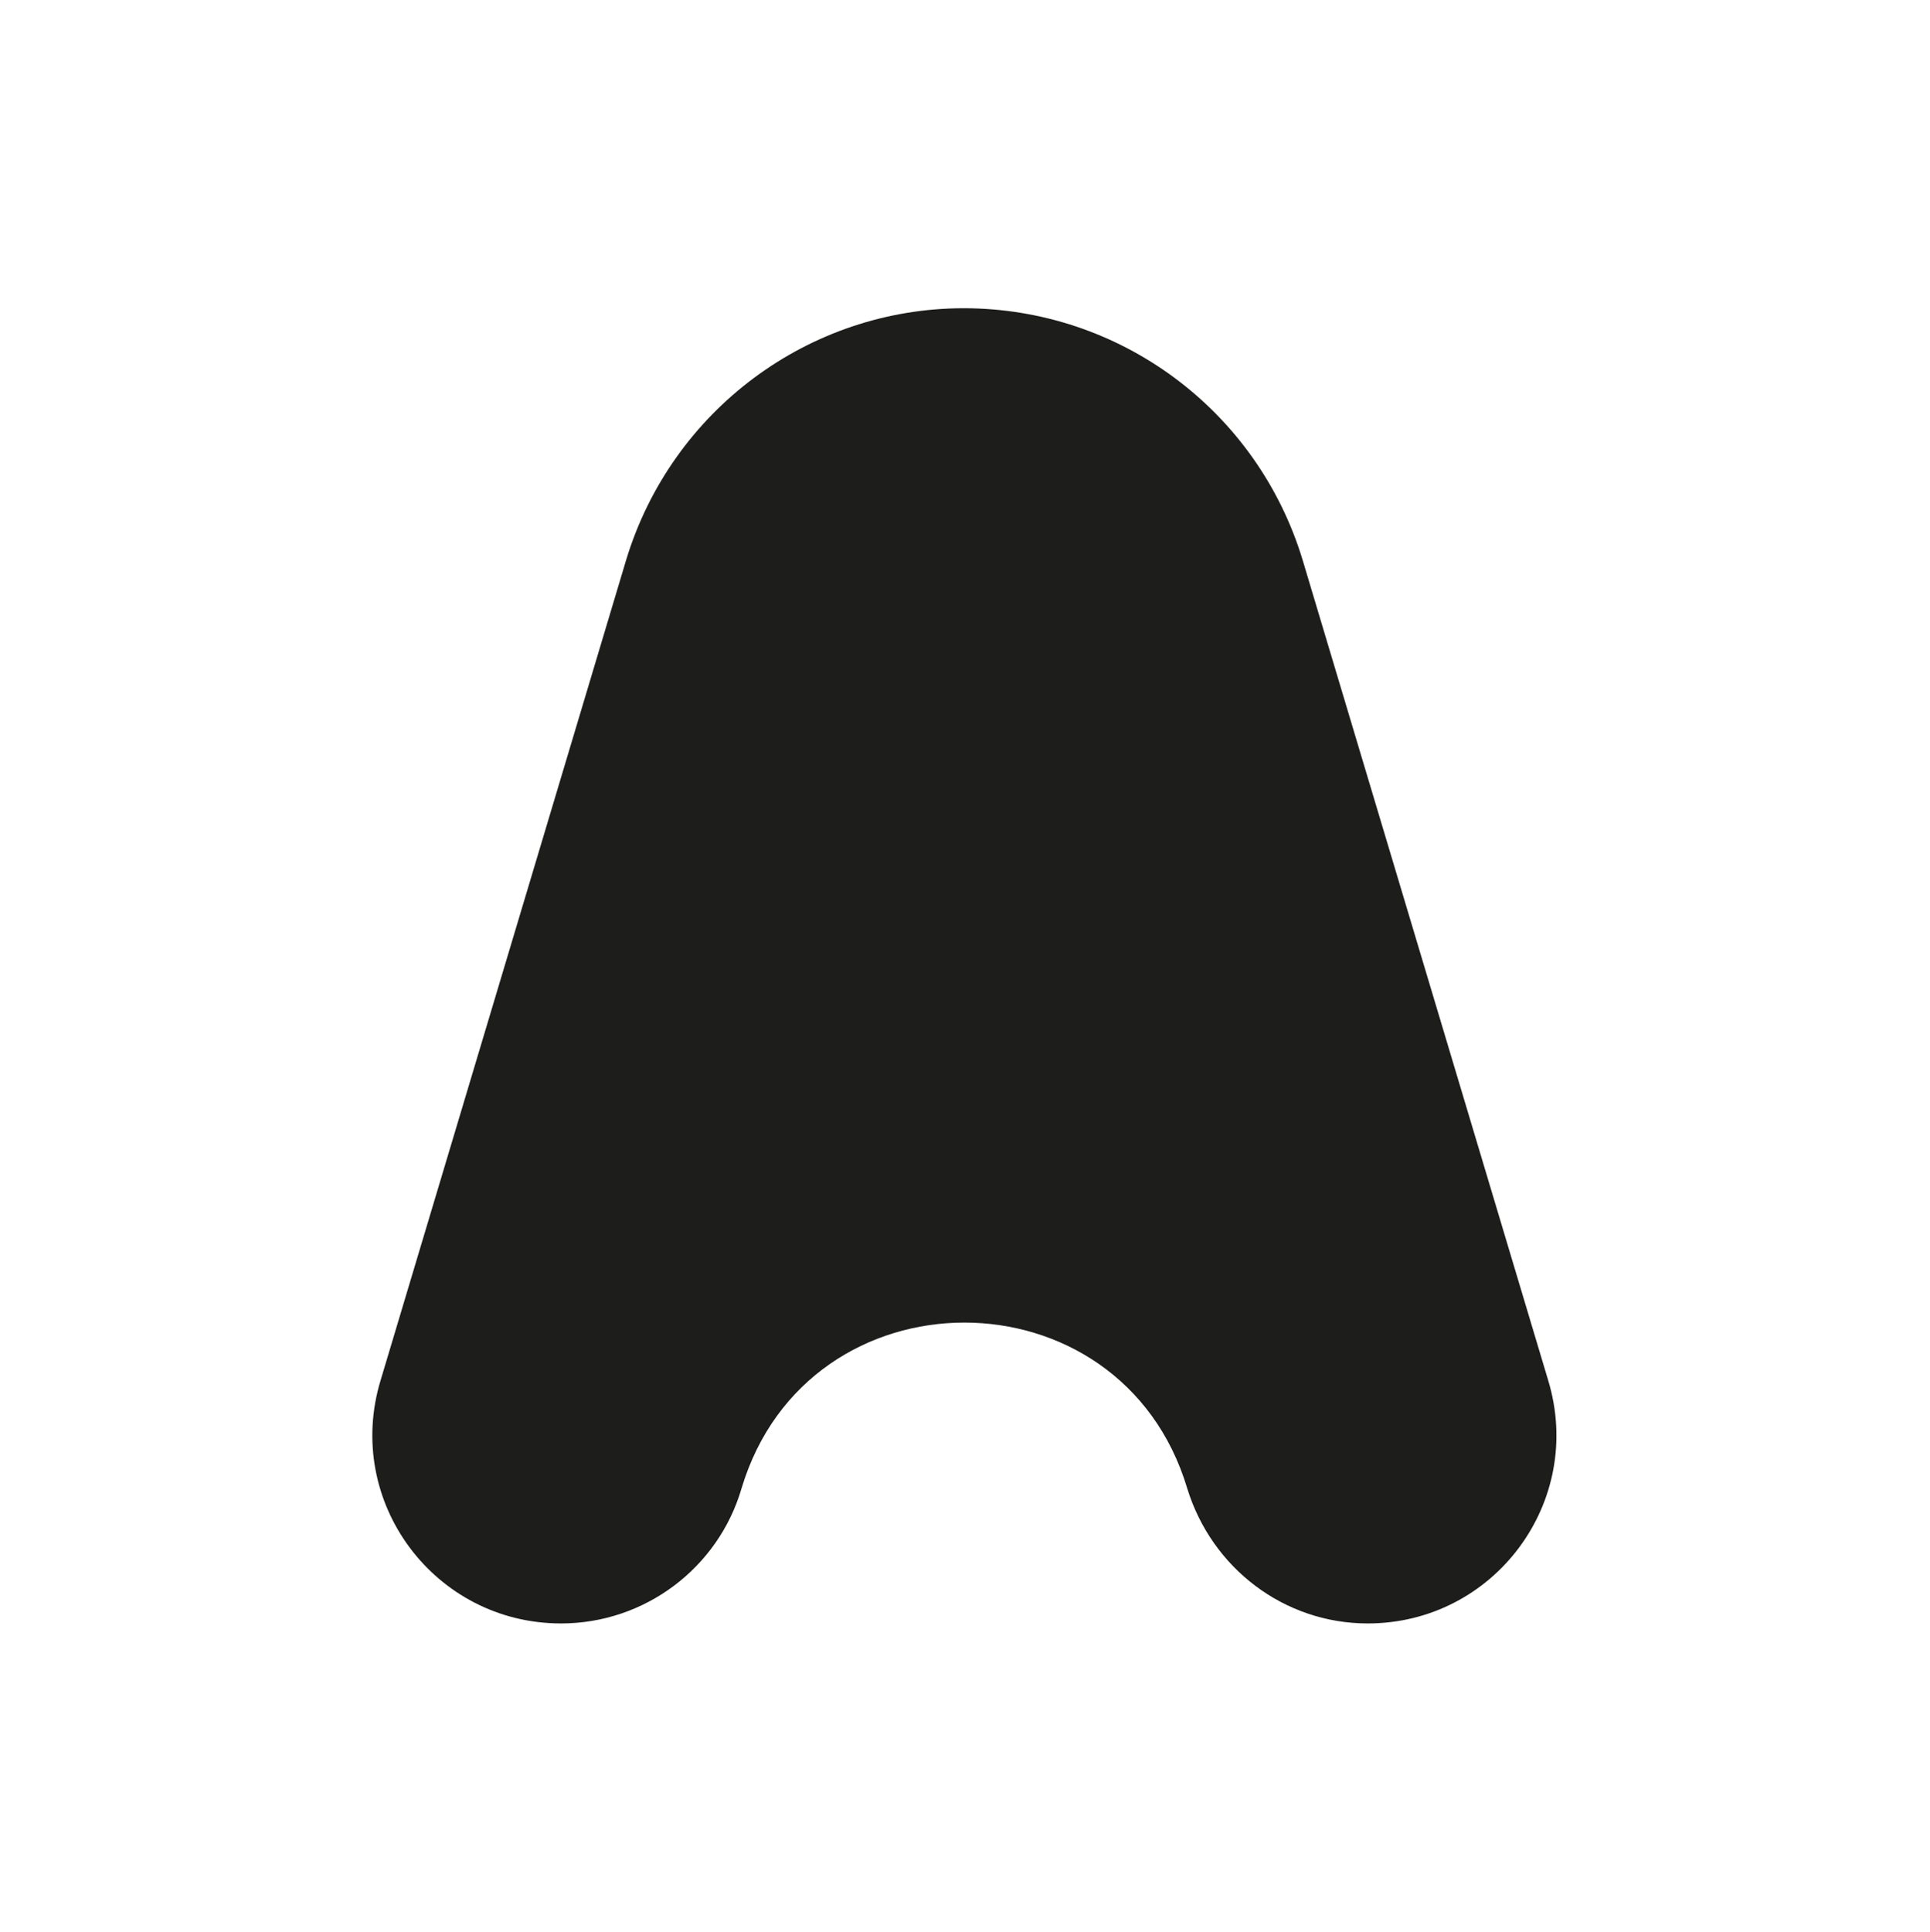 <?xml version="1.0" encoding="utf-8"?>
<!-- Generator: Adobe Illustrator 26.2.1, SVG Export Plug-In . SVG Version: 6.00 Build 0)  -->
<svg version="1.1" id="Livello_1" xmlns="http://www.w3.org/2000/svg" xmlns:xlink="http://www.w3.org/1999/xlink" x="0px" y="0px"
	 viewBox="0 0 157.2 157.3" style="enable-background:new 0 0 157.2 157.3;" xml:space="preserve">
<style type="text/css">
	.st0{fill:#303133;}
	.st1{fill:#1D1D1B;}
</style>
<path class="st0" d="M286.4,0.7l2.1-0.3l1,6.3c0.1,0.7,0,1.4-0.2,1.9c-0.3,0.6-0.7,1.1-1.2,1.5c-0.6,0.4-1.2,0.6-2,0.8
	c-0.8,0.1-1.5,0.1-2.2-0.1c-0.6-0.2-1.2-0.5-1.6-1s-0.7-1.1-0.8-1.8l-1-6.3l2.1-0.3l0.9,6.1c0.1,0.4,0.2,0.7,0.4,0.9
	s0.5,0.5,0.8,0.6c0.3,0.1,0.7,0.1,1.1,0.1c0.4-0.1,0.7-0.2,1-0.4c0.3-0.2,0.5-0.5,0.6-0.8c0.1-0.3,0.1-0.7,0.1-1L286.4,0.7
	L286.4,0.7z"/>
<path class="st0" d="M299.4,0l0.2,9.8h-1.8l-4.4-6.1h-0.1l0.1,6.2h-2.1l-0.2-9.8h1.8l4.3,6.1h0.1l0.1-6.2C297.4,0,299.4,0,299.4,0z"
	/>
<path class="st0" d="M310.4,4.6l-2.1-0.3c0-0.3-0.1-0.5-0.1-0.8s-0.3-0.3-0.4-0.5c-0.1-0.2-0.4-0.3-0.6-0.4
	c-0.2-0.1-0.5-0.2-0.8-0.2c-0.5-0.1-1,0-1.4,0.2s-0.7,0.5-1,1c-0.3,0.5-0.4,1-0.5,1.7s-0.1,1.2,0.1,1.7c0.1,0.5,0.4,0.9,0.7,1.2
	c0.3,0.3,0.8,0.5,1.3,0.5h0.8c0.2,0,0.5-0.1,0.7-0.2c0.2-0.1,0.4-0.3,0.5-0.5c0.1-0.2,0.3-0.4,0.3-0.7l2.1,0.3
	c-0.1,0.4-0.3,0.9-0.6,1.2c-0.3,0.4-0.6,0.7-1,1c-0.4,0.3-0.9,0.5-1.4,0.6s-1.1,0.2-1.7,0.1c-0.9-0.1-1.6-0.4-2.3-0.9
	c-0.6-0.5-1.1-1.1-1.4-1.9c-0.3-0.8-0.3-1.6-0.2-2.7s0.4-1.9,0.9-2.6s1.1-1.2,1.8-1.5s1.5-0.4,2.4-0.3c0.6,0.1,1.1,0.2,1.5,0.4
	c0.5,0.2,0.9,0.5,1.2,0.9c0.3,0.3,0.6,0.8,0.8,1.2C310.3,3.5,310.4,4.1,310.4,4.6z"/>
<path class="st0" d="M320.7,8.9c-0.3,1-0.7,1.9-1.3,2.5s-1.3,1-2,1.2c-0.8,0.2-1.6,0.2-2.4-0.1c-0.8-0.2-1.5-0.6-2.1-1.2
	c-0.6-0.6-0.9-1.3-1.1-2.1c-0.2-0.8-0.1-1.8,0.1-2.8c0.3-1,0.7-1.9,1.3-2.5s1.3-1,2-1.2c0.7-0.2,1.6-0.2,2.4,0.1
	c0.8,0.2,1.5,0.6,2.1,1.2s0.9,1.3,1.1,2.1C321.1,6.9,321,7.9,320.7,8.9z M318.7,8.3c0.2-0.7,0.2-1.3,0.2-1.8
	c-0.1-0.5-0.3-0.9-0.5-1.3c-0.3-0.3-0.7-0.6-1.2-0.7s-0.9-0.1-1.4,0S315,5,314.7,5.4s-0.6,0.9-0.8,1.6c-0.2,0.7-0.2,1.3-0.2,1.8
	s0.3,0.9,0.5,1.3c0.3,0.3,0.7,0.6,1.2,0.7s0.9,0.1,1.4,0c0.4-0.1,0.8-0.4,1.1-0.8C318.3,9.5,318.5,9,318.7,8.3z"/>
<path class="st0" d="M323.7,15.5l-3.2-1.4l4-9l3.2,1.4c0.9,0.4,1.6,0.9,2.1,1.6c0.5,0.6,0.8,1.4,0.8,2.2s-0.1,1.7-0.5,2.6
	s-0.9,1.7-1.6,2.2c-0.6,0.5-1.4,0.8-2.2,0.9C325.5,16,324.6,15.9,323.7,15.5z M323.1,13.3l1.2,0.5c0.6,0.2,1.1,0.4,1.6,0.3
	c0.5,0,0.9-0.2,1.3-0.6s0.7-0.8,1-1.5c0.3-0.7,0.4-1.2,0.4-1.8s-0.2-0.9-0.5-1.3c-0.3-0.4-0.7-0.7-1.3-0.9l-1.2-0.5
	C325.6,7.5,323.1,13.3,323.1,13.3z"/>
<path class="st0" d="M329.2,18l5.1-8.4l5.6,3.4l-0.9,1.5l-3.9-2.3l-1.2,2l3.6,2.2l-0.9,1.5l-3.6-2.2l-1.2,2l3.9,2.4l-0.9,1.5
	L329.2,18z"/>
<path class="st0" d="M340.1,25.3l4.6-9.1l1.7,1.5l-3.4,6.1l0.1,0.1l5.9-3.8l1.4,1.3l-3.3,6.2l0.1,0.1l5.8-3.9l1.7,1.5l-8.7,5.3
	l-1.5-1.4l3-6l-0.1-0.1l-5.7,3.5C341.7,26.6,340.1,25.3,340.1,25.3z"/>
<path class="st0" d="M357.4,36.9c-0.8,0.7-1.7,1.1-2.5,1.2c-0.8,0.1-1.6,0.1-2.4-0.2s-1.4-0.8-1.9-1.5s-0.9-1.4-1-2.2s0-1.6,0.3-2.4
	c0.3-0.8,0.9-1.5,1.8-2.2c0.8-0.7,1.7-1.1,2.5-1.2c0.8-0.1,1.6-0.1,2.4,0.2s1.4,0.8,1.9,1.5s0.9,1.4,1,2.2c0.1,0.8,0,1.6-0.3,2.4
	C358.8,35.5,358.2,36.2,357.4,36.9z M356.1,35.2c0.5-0.4,0.9-0.9,1.2-1.3c0.2-0.5,0.4-0.9,0.3-1.4c0-0.4-0.2-0.9-0.5-1.3
	c-0.3-0.4-0.7-0.7-1.1-0.8c-0.4-0.1-0.9-0.1-1.4,0s-1,0.4-1.6,0.8s-0.9,0.9-1.2,1.3c-0.3,0.4-0.4,0.9-0.3,1.4
	c0.1,0.5,0.2,0.9,0.5,1.3c0.3,0.4,0.7,0.7,1.1,0.8c0.4,0.1,0.9,0.1,1.4,0S355.5,35.6,356.1,35.2z"/>
<path class="st0" d="M354.1,40.9l8.5-4.9l2,3.3c0.4,0.6,0.6,1.3,0.6,1.8s-0.1,1.1-0.4,1.6s-0.7,0.9-1.3,1.2s-1.1,0.5-1.7,0.5
	c-0.6,0-1.1-0.2-1.5-0.5s-0.9-0.8-1.3-1.5l-1.3-2.2l1.4-0.8l1.1,2c0.2,0.3,0.4,0.6,0.6,0.8s0.5,0.3,0.7,0.3c0.2,0,0.5-0.1,0.8-0.2
	c0.3-0.2,0.5-0.4,0.6-0.6s0.2-0.5,0.1-0.8c0-0.3-0.1-0.6-0.3-0.9l-0.7-1.2l-7,4.1L354.1,40.9L354.1,40.9z M360.7,43.3l-2.6,4.4
	l-1.2-2l2.7-4.3C359.6,41.4,360.7,43.3,360.7,43.3z"/>
<path class="st0" d="M359.7,51.6l-1.3-3.2l9.1-3.8l1.4,3.2c0.4,0.9,0.5,1.8,0.4,2.6s-0.4,1.5-0.9,2.2c-0.5,0.6-1.3,1.2-2.2,1.5
	c-0.9,0.4-1.8,0.6-2.7,0.5c-0.8-0.1-1.6-0.4-2.2-0.9C360.7,53.2,360.1,52.5,359.7,51.6z M360.8,49.6l0.5,1.2c0.2,0.6,0.5,1,0.9,1.3
	s0.8,0.5,1.3,0.5s1.1-0.1,1.8-0.4c0.7-0.3,1.2-0.6,1.5-1c0.3-0.4,0.5-0.8,0.6-1.3c0-0.5-0.1-1-0.3-1.6l-0.5-1.2L360.8,49.6z"/>
<path class="st0" d="M361.9,57.2l9.5-2.6l1,3.7c0.2,0.7,0.2,1.4,0.1,1.9c-0.1,0.5-0.4,1.1-0.8,1.5c-0.4,0.4-0.9,0.7-1.6,0.9
	c-0.6,0.2-1.2,0.2-1.8,0c-0.6-0.1-1-0.4-1.4-0.9c-0.4-0.4-0.7-1-0.9-1.8l-0.6-2.4l1.6-0.4l0.6,2.1c0.1,0.4,0.3,0.7,0.5,0.9
	c0.2,0.2,0.4,0.4,0.7,0.4c0.3,0.1,0.6,0,0.9,0c0.3-0.1,0.6-0.2,0.8-0.4c0.2-0.2,0.3-0.4,0.4-0.7c0.1-0.3,0-0.6-0.1-1l-0.4-1.4
	l-7.8,2.1C362.6,59.1,361.9,57.2,361.9,57.2z"/>
<path class="st0" d="M364.1,65.3l9.7-1.4l0.5,3.8c0.1,0.7,0.1,1.4-0.1,1.9s-0.5,1-0.9,1.3s-1,0.6-1.6,0.6c-0.6,0.1-1.2,0-1.7-0.2
	s-0.9-0.6-1.2-1.1c-0.3-0.5-0.5-1.1-0.6-1.9l-0.4-2.6l1.7-0.2l0.3,2.2c0.1,0.4,0.2,0.7,0.3,1s0.3,0.4,0.6,0.5
	c0.3,0.1,0.5,0.1,0.8,0.1c0.3,0,0.6-0.1,0.8-0.3c0.2-0.2,0.3-0.4,0.4-0.7c0.1-0.3,0.1-0.6,0-1l-0.2-1.4l-8,1.1L364.1,65.3
	L364.1,65.3z M369.2,70l-4.1,3l-0.3-2.3l4.1-3L369.2,70z"/>
<path class="st0" d="M365.2,73.8l9.8-0.2l0.1,6.6h-1.7l-0.1-4.5H371l0.1,4.2h-1.7l-0.1-4.2H367l0.1,4.6h-1.7L365.2,73.8L365.2,73.8z
	"/>
<path class="st0" d="M371.7,87.8c0.4,0,0.7-0.1,0.9-0.4c0.2-0.3,0.4-0.7,0.4-1.1c0-0.3,0-0.6-0.1-0.9s-0.2-0.4-0.3-0.6
	s-0.3-0.2-0.5-0.2c-0.2,0-0.3,0-0.5,0.1c-0.1,0.1-0.3,0.2-0.4,0.3c-0.1,0.1-0.2,0.3-0.3,0.5s-0.2,0.4-0.2,0.6l-0.3,0.9
	c-0.1,0.4-0.3,0.8-0.5,1.1c-0.2,0.3-0.4,0.6-0.7,0.9c-0.3,0.3-0.6,0.4-0.9,0.5s-0.7,0.2-1.1,0.1c-0.6-0.1-1.1-0.3-1.5-0.6
	s-0.7-0.8-0.9-1.4c-0.2-0.6-0.2-1.3-0.2-2.1c0.1-0.8,0.3-1.5,0.6-2c0.3-0.6,0.7-1,1.2-1.3s1.1-0.4,1.8-0.3l-0.2,2
	c-0.3,0-0.6,0.1-0.8,0.2c-0.2,0.1-0.4,0.4-0.6,0.6l-0.3,0.9c0,0.3,0,0.7,0.1,0.9c0.1,0.3,0.2,0.5,0.4,0.6c0.2,0.2,0.4,0.3,0.6,0.3
	s0.4,0,0.6-0.1s0.3-0.3,0.4-0.5c0.1-0.2,0.3-0.5,0.4-0.9l0.4-1c0.3-0.8,0.7-1.4,1.1-1.9c0.4-0.5,1.1-0.6,1.8-0.5
	c0.6,0.1,1.1,0.3,1.5,0.6c0.4,0.4,0.7,0.8,0.9,1.4c0.2,0.6,0.3,1.2,0.2,1.9s-0.3,1.3-0.6,1.9c-0.3,0.6-0.7,0.9-1.2,1.2
	s-1,0.4-1.6,0.3L371.7,87.8L371.7,87.8z"/>
<path class="st0" d="M370,97.1c0.4,0,0.7,0,1-0.3c0.3-0.2,0.5-0.6,0.6-1.1c0.1-0.3,0.1-0.6,0.1-0.9c0-0.2-0.1-0.5-0.3-0.6
	c-0.1-0.2-0.3-0.3-0.5-0.3h-0.5c-0.1,0.1-0.3,0.1-0.4,0.3c-0.1,0.1-0.2,0.3-0.3,0.4s-0.2,0.4-0.3,0.6l-0.5,0.8
	c-0.2,0.4-0.4,0.8-0.6,1.1s-0.5,0.6-0.8,0.8c-0.3,0.2-0.6,0.3-0.9,0.4s-0.7,0.1-1.1,0c-0.6-0.1-1.1-0.4-1.4-0.8s-0.6-0.9-0.7-1.5
	c-0.1-0.6-0.1-1.3,0.1-2.1s0.4-1.4,0.8-1.9c0.4-0.5,0.8-0.9,1.4-1.1c0.5-0.2,1.2-0.3,1.8-0.1l-0.4,2c-0.3-0.1-0.6,0-0.9,0.1
	c-0.2,0.1-0.5,0.3-0.6,0.6s-0.3,0.6-0.4,0.9c-0.1,0.3-0.1,0.7-0.1,0.9c0,0.3,0.1,0.5,0.3,0.7c0.1,0.2,0.3,0.3,0.6,0.3
	c0.2,0,0.4,0,0.6-0.1s0.3-0.2,0.5-0.5c0.2-0.2,0.3-0.5,0.5-0.8l0.5-1c0.4-0.8,0.8-1.3,1.4-1.7c0.5-0.4,1.1-0.5,1.8-0.3
	c0.6,0.1,1.1,0.4,1.4,0.8c0.4,0.4,0.6,0.9,0.7,1.5c0.1,0.6,0.1,1.3-0.1,2s-0.4,1.3-0.8,1.8c-0.4,0.5-0.8,0.8-1.3,1s-1,0.2-1.6,0.1
	C369.6,99.1,370,97.1,370,97.1z"/>
<path class="st0" d="M369.1,104.3l1.6,0.7l-3.1,7.5l-1.6-0.7l1.1-2.8l-7.5-3.1l0.8-1.9l7.5,3.1C367.9,107.1,369.1,104.3,369.1,104.3
	z"/>
<path class="st0" d="M358.1,109.5l8.5,4.9l-1,1.8l-3.5-2l-2.1,3.6l3.5,2l-1,1.8l-8.5-4.9l1-1.8l3.5,2l2.1-3.6l-3.5-2L358.1,109.5z"
	/>
<path class="st0" d="M353,117.9l7.8,6l-4,5.2l-1.4-1l2.8-3.6l-1.9-1.4l-2.6,3.3l-1.4-1l2.6-3.3l-1.9-1.4l-2.8,3.6l-1.4-1L353,117.9
	L353,117.9z"/>
<path class="st0" d="M355.1,131.3l-1.8,1.8l-6.5-2.8l-0.1,0.1l2.7,6.6l-1.8,1.8l-6.8-7l1.4-1.4l4.5,4.6l0.1-0.1l-2.6-6.3l1-1
	l6.3,2.8l0.1-0.1l-4.5-4.6l1.4-1.4L355.1,131.3L355.1,131.3z"/>
<path class="st0" d="M339.4,132.4l5.8,8l-5.4,3.9l-1-1.4l3.7-2.7l-1.4-1.9l-3.4,2.5l-1-1.4l3.4-2.5l-1.4-1.9l-3.7,2.7l-1-1.4
	L339.4,132.4L339.4,132.4z"/>
<path class="st0" d="M330.7,141.9c0.3-0.2,0.6-0.2,0.9-0.1c0.3,0.1,0.5,0.3,0.7,0.6c0.1,0.3,0.2,0.6,0.1,0.9
	c-0.1,0.3-0.3,0.5-0.6,0.7c-0.3,0.1-0.6,0.2-0.9,0.1c-0.3-0.1-0.5-0.3-0.7-0.5c-0.1-0.2-0.1-0.4-0.1-0.6s0.1-0.4,0.2-0.6
	C330.4,142.2,330.5,142,330.7,141.9L330.7,141.9z"/>
<path class="st0" d="M327.5,151.1l-2.4,0.8l-4.7-5.3h-0.1l-0.4,7.1l-2.4,0.8l-3.2-9.3l1.9-0.7l2.1,6h0.1l0.3-6.8l1.3-0.5l4.5,5.2
	h0.1l-2.1-6.1l1.9-0.7C324.4,141.6,327.5,151.1,327.5,151.1z"/>
<path class="st0" d="M311.2,145.8l2.2-0.4l-1.6,10.3l-2.6,0.5l-5.1-9.1l2.2-0.4l3.8,7h0.1L311.2,145.8L311.2,145.8z M312,149.6
	l-5.2,0.9l-0.3-1.6l5.2-0.9L312,149.6z"/>
<path class="st0" d="M303.2,147.2l0.4,9.8l-2.1,0.1l-0.2-4.3h-0.1l-3.4,4.5l-2.5,0.1l3.5-4.5l-3.9-5.3l2.5-0.1l2.9,3.9l1-1.3
	l-0.1-2.8L303.2,147.2L303.2,147.2z"/>
<path class="st0" d="M291.6,157l0.5-9.8l2.1,0.1l-0.5,9.8L291.6,157z"/>
<path class="st0" d="M281,155.8l1.4-9.7l1.8,0.3l3.3,6.7h0.1l0.9-6.1l2.1,0.3l-1.4,9.7l-1.8-0.3l-3.3-6.7H284l-0.9,6.1L281,155.8z"
	/>
<path class="st0" d="M273,150.3c0,0.2,0,0.5,0.1,0.7l0.3,0.6c0.1,0.2,0.3,0.3,0.5,0.4c0.2,0.1,0.4,0.2,0.7,0.3
	c0.5,0.1,0.9,0.1,1.4,0s0.8-0.4,1.2-0.8c0.3-0.4,0.6-0.9,0.8-1.6s0.3-1.2,0.2-1.8c-0.1-0.5-0.2-1-0.5-1.3c-0.3-0.3-0.7-0.6-1.2-0.7
	s-0.9-0.2-1.2-0.1c-0.4,0.1-0.7,0.2-0.9,0.5c-0.3,0.2-0.4,0.6-0.6,1l-0.4-0.2l2.4,0.7l-0.4,1.5l-3.9-1.2l0.4-1.2
	c0.2-0.8,0.6-1.5,1.2-2c0.5-0.5,1.1-0.8,1.8-0.9c0.7-0.1,1.5-0.1,2.2,0.1c0.9,0.3,1.6,0.7,2.2,1.3c0.6,0.6,0.9,1.3,1.1,2.1
	c0.2,0.8,0.1,1.7-0.2,2.7c-0.2,0.8-0.5,1.4-0.9,1.9c-0.4,0.5-0.9,0.9-1.4,1.2s-1.1,0.5-1.7,0.5c-0.6,0.1-1.2,0-1.8-0.2
	c-0.5-0.2-1-0.4-1.4-0.7s-0.8-0.6-1-1c-0.3-0.4-0.5-0.8-0.6-1.3s-0.1-0.9-0.1-1.4C271.3,149.4,273,150.3,273,150.3z"/>
<path class="st0" d="M260,144.6c0,0.2-0.1,0.5,0,0.7s0.1,0.4,0.2,0.6s0.2,0.4,0.4,0.5c0.2,0.2,0.4,0.3,0.6,0.4
	c0.4,0.2,0.9,0.3,1.3,0.3s0.9-0.2,1.3-0.6c0.4-0.3,0.8-0.8,1.1-1.4c0.3-0.6,0.5-1.2,0.5-1.7s-0.1-1-0.3-1.4c-0.2-0.4-0.6-0.7-1-1
	c-0.4-0.2-0.8-0.3-1.2-0.3s-0.7,0.1-1,0.3c-0.3,0.2-0.5,0.5-0.7,0.8l-0.3-0.2l2.2,1.2l-0.7,1.4l-3.6-1.9l0.6-1.1
	c0.4-0.8,0.9-1.3,1.5-1.7s1.3-0.6,2-0.6c0.7,0,1.4,0.2,2.2,0.6c0.8,0.4,1.4,1,1.9,1.7c0.4,0.7,0.6,1.4,0.6,2.3
	c0,0.8-0.2,1.7-0.7,2.7c-0.4,0.7-0.8,1.3-1.3,1.7s-1,0.8-1.6,1s-1.2,0.3-1.8,0.2c-0.6-0.1-1.2-0.2-1.8-0.5c-0.5-0.3-0.9-0.6-1.3-0.9
	c-0.4-0.4-0.6-0.8-0.8-1.2c-0.2-0.4-0.3-0.9-0.3-1.3s0-0.9,0.2-1.4L260,144.6L260,144.6z"/>
<path class="st0" d="M249.8,135.8c0.6-0.9,1.3-1.5,2.1-1.9c0.8-0.4,1.5-0.5,2.3-0.4c0.8,0.1,1.5,0.4,2.2,0.9
	c0.7,0.5,1.2,1.1,1.6,1.9c0.3,0.7,0.4,1.5,0.3,2.4c-0.1,0.8-0.5,1.7-1.1,2.6c-0.6,0.9-1.3,1.5-2.1,1.9s-1.5,0.5-2.3,0.4
	s-1.5-0.4-2.3-0.9c-0.7-0.5-1.2-1.1-1.6-1.8c-0.3-0.7-0.4-1.5-0.3-2.4S249.2,136.7,249.8,135.8z M251.5,137
	c-0.4,0.6-0.7,1.1-0.8,1.6c-0.1,0.5-0.1,1,0.1,1.4s0.4,0.8,0.9,1.1c0.4,0.3,0.8,0.4,1.3,0.5s0.9-0.1,1.3-0.4s0.9-0.7,1.3-1.2
	c0.4-0.6,0.7-1.1,0.8-1.6s0.1-1-0.1-1.4c-0.2-0.4-0.4-0.8-0.9-1.1c-0.4-0.3-0.8-0.4-1.3-0.5s-0.9,0.1-1.3,0.4
	C252.4,136,251.9,136.4,251.5,137z"/>
<path class="st0" d="M241.9,128.3c0.7-0.8,1.5-1.3,2.3-1.5c0.8-0.3,1.6-0.3,2.4-0.1s1.5,0.6,2.1,1.2c0.6,0.6,1,1.3,1.3,2.1
	c0.2,0.8,0.2,1.6,0,2.4s-0.7,1.6-1.5,2.4c-0.7,0.8-1.5,1.3-2.3,1.5c-0.8,0.3-1.6,0.3-2.4,0.1s-1.5-0.6-2.1-1.2
	c-0.6-0.6-1-1.3-1.3-2.1c-0.2-0.8-0.2-1.6,0-2.4C240.7,129.8,241.2,129,241.9,128.3z M243.4,129.7c-0.5,0.5-0.8,1-1,1.5
	c-0.2,0.5-0.2,0.9-0.1,1.4c0.1,0.4,0.3,0.8,0.7,1.2c0.4,0.3,0.8,0.6,1.2,0.7c0.4,0.1,0.9,0,1.4-0.2s1-0.5,1.4-1c0.5-0.5,0.8-1,1-1.5
	c0.2-0.5,0.2-0.9,0.1-1.4c-0.1-0.4-0.3-0.8-0.7-1.2c-0.4-0.4-0.8-0.6-1.2-0.7c-0.4-0.1-0.9,0-1.4,0.2S243.9,129.2,243.4,129.7z"/>
<path class="st0" d="M242.4,121.1l2.1,2.8l-7.8,6l-2.1-2.8c-0.6-0.8-1-1.6-1.1-2.4c-0.1-0.8,0-1.6,0.3-2.3c0.3-0.8,0.9-1.4,1.7-2.1
	c0.8-0.6,1.6-1,2.4-1.2c0.8-0.2,1.6-0.1,2.4,0.3C241.1,119.7,241.8,120.3,242.4,121.1z M241.9,123.3l-0.8-1c-0.4-0.5-0.8-0.8-1.2-1
	c-0.4-0.2-0.9-0.2-1.4-0.1s-1,0.4-1.6,0.8c-0.6,0.4-1,0.9-1.2,1.3c-0.2,0.4-0.3,0.9-0.2,1.4c0.1,0.5,0.3,0.9,0.7,1.4l0.8,1
	C237,127.1,241.9,123.3,241.9,123.3z"/>
<path class="st0" d="M228.6,112.2c-0.3,0.2-0.5,0.5-0.6,0.9c-0.1,0.4,0,0.8,0.3,1.2c0.2,0.3,0.3,0.5,0.5,0.7s0.4,0.3,0.6,0.3
	c0.2,0,0.4,0,0.6-0.1c0.2-0.1,0.3-0.2,0.4-0.3c0.1-0.1,0.1-0.3,0.1-0.5v-0.6c0-0.2-0.1-0.4-0.1-0.6l-0.2-0.9
	c-0.1-0.4-0.2-0.8-0.2-1.2s0-0.8,0.1-1.1s0.2-0.6,0.4-0.9s0.5-0.5,0.9-0.7c0.5-0.3,1.1-0.4,1.6-0.3s1,0.3,1.5,0.7s0.9,0.9,1.3,1.6
	s0.6,1.4,0.6,2c0.1,0.6,0,1.2-0.3,1.7s-0.7,0.9-1.3,1.3l-0.9-1.8c0.3-0.2,0.5-0.4,0.6-0.6c0.1-0.2,0.2-0.5,0.1-0.8
	c0-0.3-0.1-0.6-0.3-0.9s-0.4-0.6-0.6-0.7c-0.2-0.1-0.4-0.3-0.7-0.3c-0.2,0-0.4,0-0.7,0.1c-0.2,0.1-0.3,0.2-0.4,0.4
	c-0.1,0.2-0.1,0.4-0.1,0.7s0.1,0.6,0.2,0.9l0.3,1.1c0.2,0.8,0.2,1.6,0.1,2.2c-0.2,0.6-0.6,1.1-1.2,1.4c-0.5,0.3-1.1,0.4-1.6,0.3
	s-1.1-0.3-1.5-0.7c-0.5-0.4-0.9-0.9-1.2-1.5s-0.5-1.3-0.6-1.9c0-0.6,0.1-1.1,0.3-1.6c0.3-0.5,0.6-0.9,1.1-1.1
	C227.7,110.6,228.6,112.2,228.6,112.2z"/>
<path class="st0" d="M225.9,109.2l-1.6,0.6l-2.8-7.6l1.6-0.6l1,2.8l7.6-2.8l0.7,1.9l-7.6,2.8C224.8,106.3,225.9,109.2,225.9,109.2z"
	/>
<path class="st0" d="M219.4,94.1l-0.5-2l6.2-1.4c0.7-0.2,1.3-0.1,1.9,0.1c0.6,0.2,1.1,0.6,1.5,1.1c0.4,0.5,0.7,1.2,0.9,2
	c0.2,0.8,0.2,1.5,0,2.2c-0.2,0.7-0.5,1.2-0.9,1.7c-0.4,0.4-1,0.8-1.7,0.9l-6,1.3l-0.5-2l6-1.4c0.4-0.1,0.7-0.2,0.9-0.5
	c0.2-0.2,0.4-0.5,0.5-0.8c0.1-0.3,0.1-0.7,0-1.1c-0.1-0.4-0.2-0.7-0.5-1c-0.2-0.3-0.5-0.4-0.8-0.5c-0.3-0.1-0.7-0.1-1,0
	C225.4,92.7,219.4,94.1,219.4,94.1z"/>
<path class="st0" d="M228.4,88.5l-9.8,1L218,83l1.7-0.2l0.4,4.4l2.4-0.2l-0.4-4l1.7-0.2l0.4,4l4-0.4
	C228.2,86.4,228.4,88.5,228.4,88.5z"/>
<path class="st0" d="M227.7,80.9l-9.8-0.1l0.1-6.5h1.7l-0.1,4.4h2.3l0.1-4h1.7l-0.1,4l4.1,0.1V80.9z"/>
<path class="st0" d="M222.2,63.8c-0.4,0-0.7,0.1-1,0.3c-0.3,0.2-0.4,0.6-0.5,1.1c-0.1,0.3-0.1,0.6,0,0.9l0.3,0.6
	c0.1,0.2,0.3,0.3,0.5,0.3h0.5c0,0,0.3-0.1,0.4-0.3c0.1-0.1,0.2-0.3,0.3-0.4c0.1-0.1,0.2-0.4,0.3-0.6l0.4-0.8
	c0.2-0.4,0.4-0.8,0.6-1.1c0.2-0.3,0.5-0.6,0.7-0.8c0.3-0.2,0.6-0.4,0.9-0.5s0.7-0.1,1.1,0c0.6,0.1,1.1,0.3,1.5,0.7
	c0.4,0.4,0.6,0.9,0.8,1.5c0.1,0.6,0.1,1.3,0,2.1c-0.1,0.8-0.4,1.4-0.7,2s-0.9,0.8-1.4,1s-1.1,0.3-1.8,0.2l0.3-2c0.3,0,0.6,0,0.9-0.1
	c0.2-0.1,0.4-0.3,0.6-0.6s0.3-0.6,0.3-0.9c0.1-0.3,0.1-0.7,0-0.9c0-0.3-0.1-0.5-0.3-0.7s-0.3-0.3-0.6-0.3c-0.2,0-0.4,0-0.6,0.1
	c-0.2,0.1-0.3,0.3-0.5,0.5c-0.1,0.2-0.3,0.5-0.4,0.8l-0.4,1c-0.3,0.8-0.8,1.4-1.3,1.8s-1.1,0.5-1.8,0.4c-0.6-0.1-1.1-0.3-1.5-0.7
	c-0.4-0.4-0.6-0.9-0.8-1.5c-0.1-0.6-0.2-1.2,0-2c0.1-0.7,0.4-1.3,0.7-1.8c0.3-0.5,0.8-0.9,1.2-1.1c0.4-0.2,1-0.3,1.6-0.2
	C222.5,61.8,222.2,63.8,222.2,63.8z"/>
<path class="st0" d="M220.9,57.2l9.5,2.5l-0.5,2l-9.5-2.5L220.9,57.2z"/>
<path class="st0" d="M224.4,47.2l9.2,3.4l-0.7,1.7l-7.3,1.8v0.1l5.8,2.2l-0.7,1.9l-9.2-3.4l0.6-1.7l7.3-1.8v-0.1l-5.8-2.2
	L224.4,47.2z"/>
<path class="st0" d="M232.7,38.7l-1,1.8c-0.3-0.1-0.5-0.1-0.7-0.1s-0.5,0-0.7,0.1s-0.4,0.2-0.6,0.4c-0.2,0.2-0.3,0.4-0.5,0.6
	c-0.2,0.4-0.3,0.9-0.3,1.3c0,0.5,0.2,0.9,0.5,1.3c0.3,0.4,0.8,0.8,1.4,1.1s1.2,0.5,1.7,0.6c0.5,0,1,0,1.4-0.3c0.4-0.3,0.7-0.5,0.9-1
	c0.1-0.2,0.2-0.5,0.3-0.7c0-0.2,0.1-0.5,0-0.7c0-0.2-0.1-0.4-0.2-0.7c-0.1-0.2-0.3-0.4-0.5-0.6l1-1.8c0.4,0.3,0.7,0.6,0.9,1
	c0.3,0.4,0.5,0.8,0.6,1.3c0.1,0.5,0.1,1,0.1,1.5c-0.1,0.5-0.3,1.1-0.6,1.6c-0.4,0.8-1,1.4-1.6,1.8s-1.5,0.8-2.4,0.8
	c-0.9,0-1.7-0.3-2.7-0.8c-0.9-0.5-1.6-1.1-2.1-1.8c-0.4-0.8-0.7-1.5-0.7-2.3s0.2-1.6,0.6-2.3c0.3-0.5,0.6-0.9,1-1.3
	c0.4-0.4,0.8-0.6,1.2-0.8c0.4-0.2,0.9-0.3,1.4-0.3S232.2,38.5,232.7,38.7z"/>
<path class="st0" d="M239,40.8l-7.9-5.8l3.9-5.3l1.4,1l-2.7,3.7l1.9,1.4l2.5-3.4l1.4,1l-2.6,3.3l1.9,1.4l2.7-3.7l1.4,1
	C242.9,35.4,239,40.8,239,40.8z"/>
<path class="st0" d="M245.7,32.2l-1.1-1.1l0.2-4.8v-1.1c0-0.3-0.1-0.6-0.1-0.8c-0.1-0.2-0.2-0.4-0.4-0.6s-0.4-0.3-0.7-0.4
	s-0.5,0-0.7,0c-0.2,0.1-0.5,0.2-0.7,0.4c-0.2,0.2-0.4,0.4-0.4,0.7c-0.1,0.2-0.1,0.5,0,0.7s0.2,0.5,0.4,0.7l-1.3,1.5
	c-0.5-0.5-0.7-1-0.9-1.5c-0.1-0.5-0.1-1.1,0.1-1.6c0.2-0.6,0.5-1.1,1-1.6s1-0.8,1.6-1c0.5-0.2,1.1-0.2,1.6-0.1s1,0.4,1.4,0.8
	c0.3,0.3,0.5,0.6,0.6,0.9s0.2,0.8,0.3,1.4c0.1,0.6,0,1.3,0,2.2v2l2.9-2.9l1.2,1.2L245.7,32.2z"/>
<path class="st0" d="M254.8,24.3c-0.7,0.5-1.3,0.8-2.1,0.8c-0.8,0-1.4-0.1-2.1-0.6c-0.7-0.4-1.4-1-2.1-1.9c-0.7-0.8-1.1-1.7-1.3-2.5
	s-0.2-1.5,0-2.2s0.7-1.3,1.3-1.8c0.7-0.5,1.3-0.8,2-0.8c0.7,0,1.4,0.1,2.1,0.5c0.7,0.4,1.4,1,2,1.9c0.7,0.9,1.1,1.7,1.3,2.5
	s0.2,1.5,0,2.2C255.9,23.2,255.4,23.8,254.8,24.3z M253.7,22.9c0.4-0.3,0.6-0.8,0.6-1.5c-0.1-0.7-0.5-1.4-1.2-2.3
	c-0.5-0.6-0.9-1-1.3-1.3s-0.8-0.5-1.2-0.5c-0.4,0-0.7,0.1-1,0.3c-0.4,0.3-0.6,0.8-0.6,1.5c0.1,0.6,0.5,1.4,1.1,2.3
	c0.5,0.6,0.9,1.1,1.3,1.4c0.4,0.3,0.8,0.5,1.2,0.5C253.1,23.2,253.4,23.1,253.7,22.9z"/>
<path class="st0" d="M257.4,10.4l5.1,8.4l-1.8,1.1l-4.1-6.7l-1.2,2.4l-1-1.6l1.3-2.6L257.4,10.4z"/>
<path class="st0" d="M267.6,16.4c-0.6,0.3-1.2,0.4-1.8,0.4c-0.6,0-1.1-0.1-1.6-0.4s-0.8-0.7-1.1-1.2l1.8-0.9
	c0.2,0.3,0.5,0.5,0.8,0.6c0.4,0.1,0.7,0,1.1-0.1c0.3-0.1,0.5-0.3,0.7-0.6c0.2-0.2,0.3-0.5,0.3-0.8s0-0.6-0.2-0.9
	c-0.1-0.3-0.3-0.6-0.6-0.7c-0.2-0.2-0.5-0.3-0.8-0.3c-0.3,0-0.6,0-0.9,0.2c-0.3,0.1-0.5,0.3-0.7,0.5s-0.3,0.5-0.4,0.7l-1.8,0.5
	l-1.8-4.9l5.6-2.5l0.7,1.6L263,9.4l0.8,2.3h0.1c0.1-0.3,0.2-0.6,0.5-0.9c0.3-0.3,0.6-0.5,1-0.7c0.5-0.2,1-0.3,1.5-0.3
	c0.5,0.1,1,0.2,1.5,0.6c0.4,0.3,0.8,0.8,1.1,1.3c0.3,0.6,0.4,1.2,0.3,1.8s-0.3,1.1-0.7,1.6C268.8,15.7,268.3,16.1,267.6,16.4z"/>
<path class="st0" d="M275.1,10c-0.3,0.1-0.6,0.1-0.9-0.1c-0.3-0.2-0.5-0.4-0.6-0.7s-0.1-0.6,0.1-0.9c0.1-0.3,0.4-0.5,0.7-0.6
	c0.3-0.1,0.6-0.1,0.9,0.1c0.3,0.2,0.5,0.4,0.6,0.7v0.6c-0.1,0.2-0.1,0.4-0.3,0.5S275.3,9.9,275.1,10z"/>
<path class="st1" d="M51,45.6l-20,66.8c-3,9.9,4.4,19.8,14.7,19.8h0c6.8,0,12.8-4.5,14.7-11l0,0c5.4-18,30.9-18,36.3,0l0,0
	c2,6.5,7.9,11,14.7,11h0c10.3,0,17.7-9.9,14.7-19.8l-20-66.8c-3.7-12.2-14.9-20.5-27.6-20.5h0C65.9,25.1,54.7,33.4,51,45.6z"/>
</svg>
